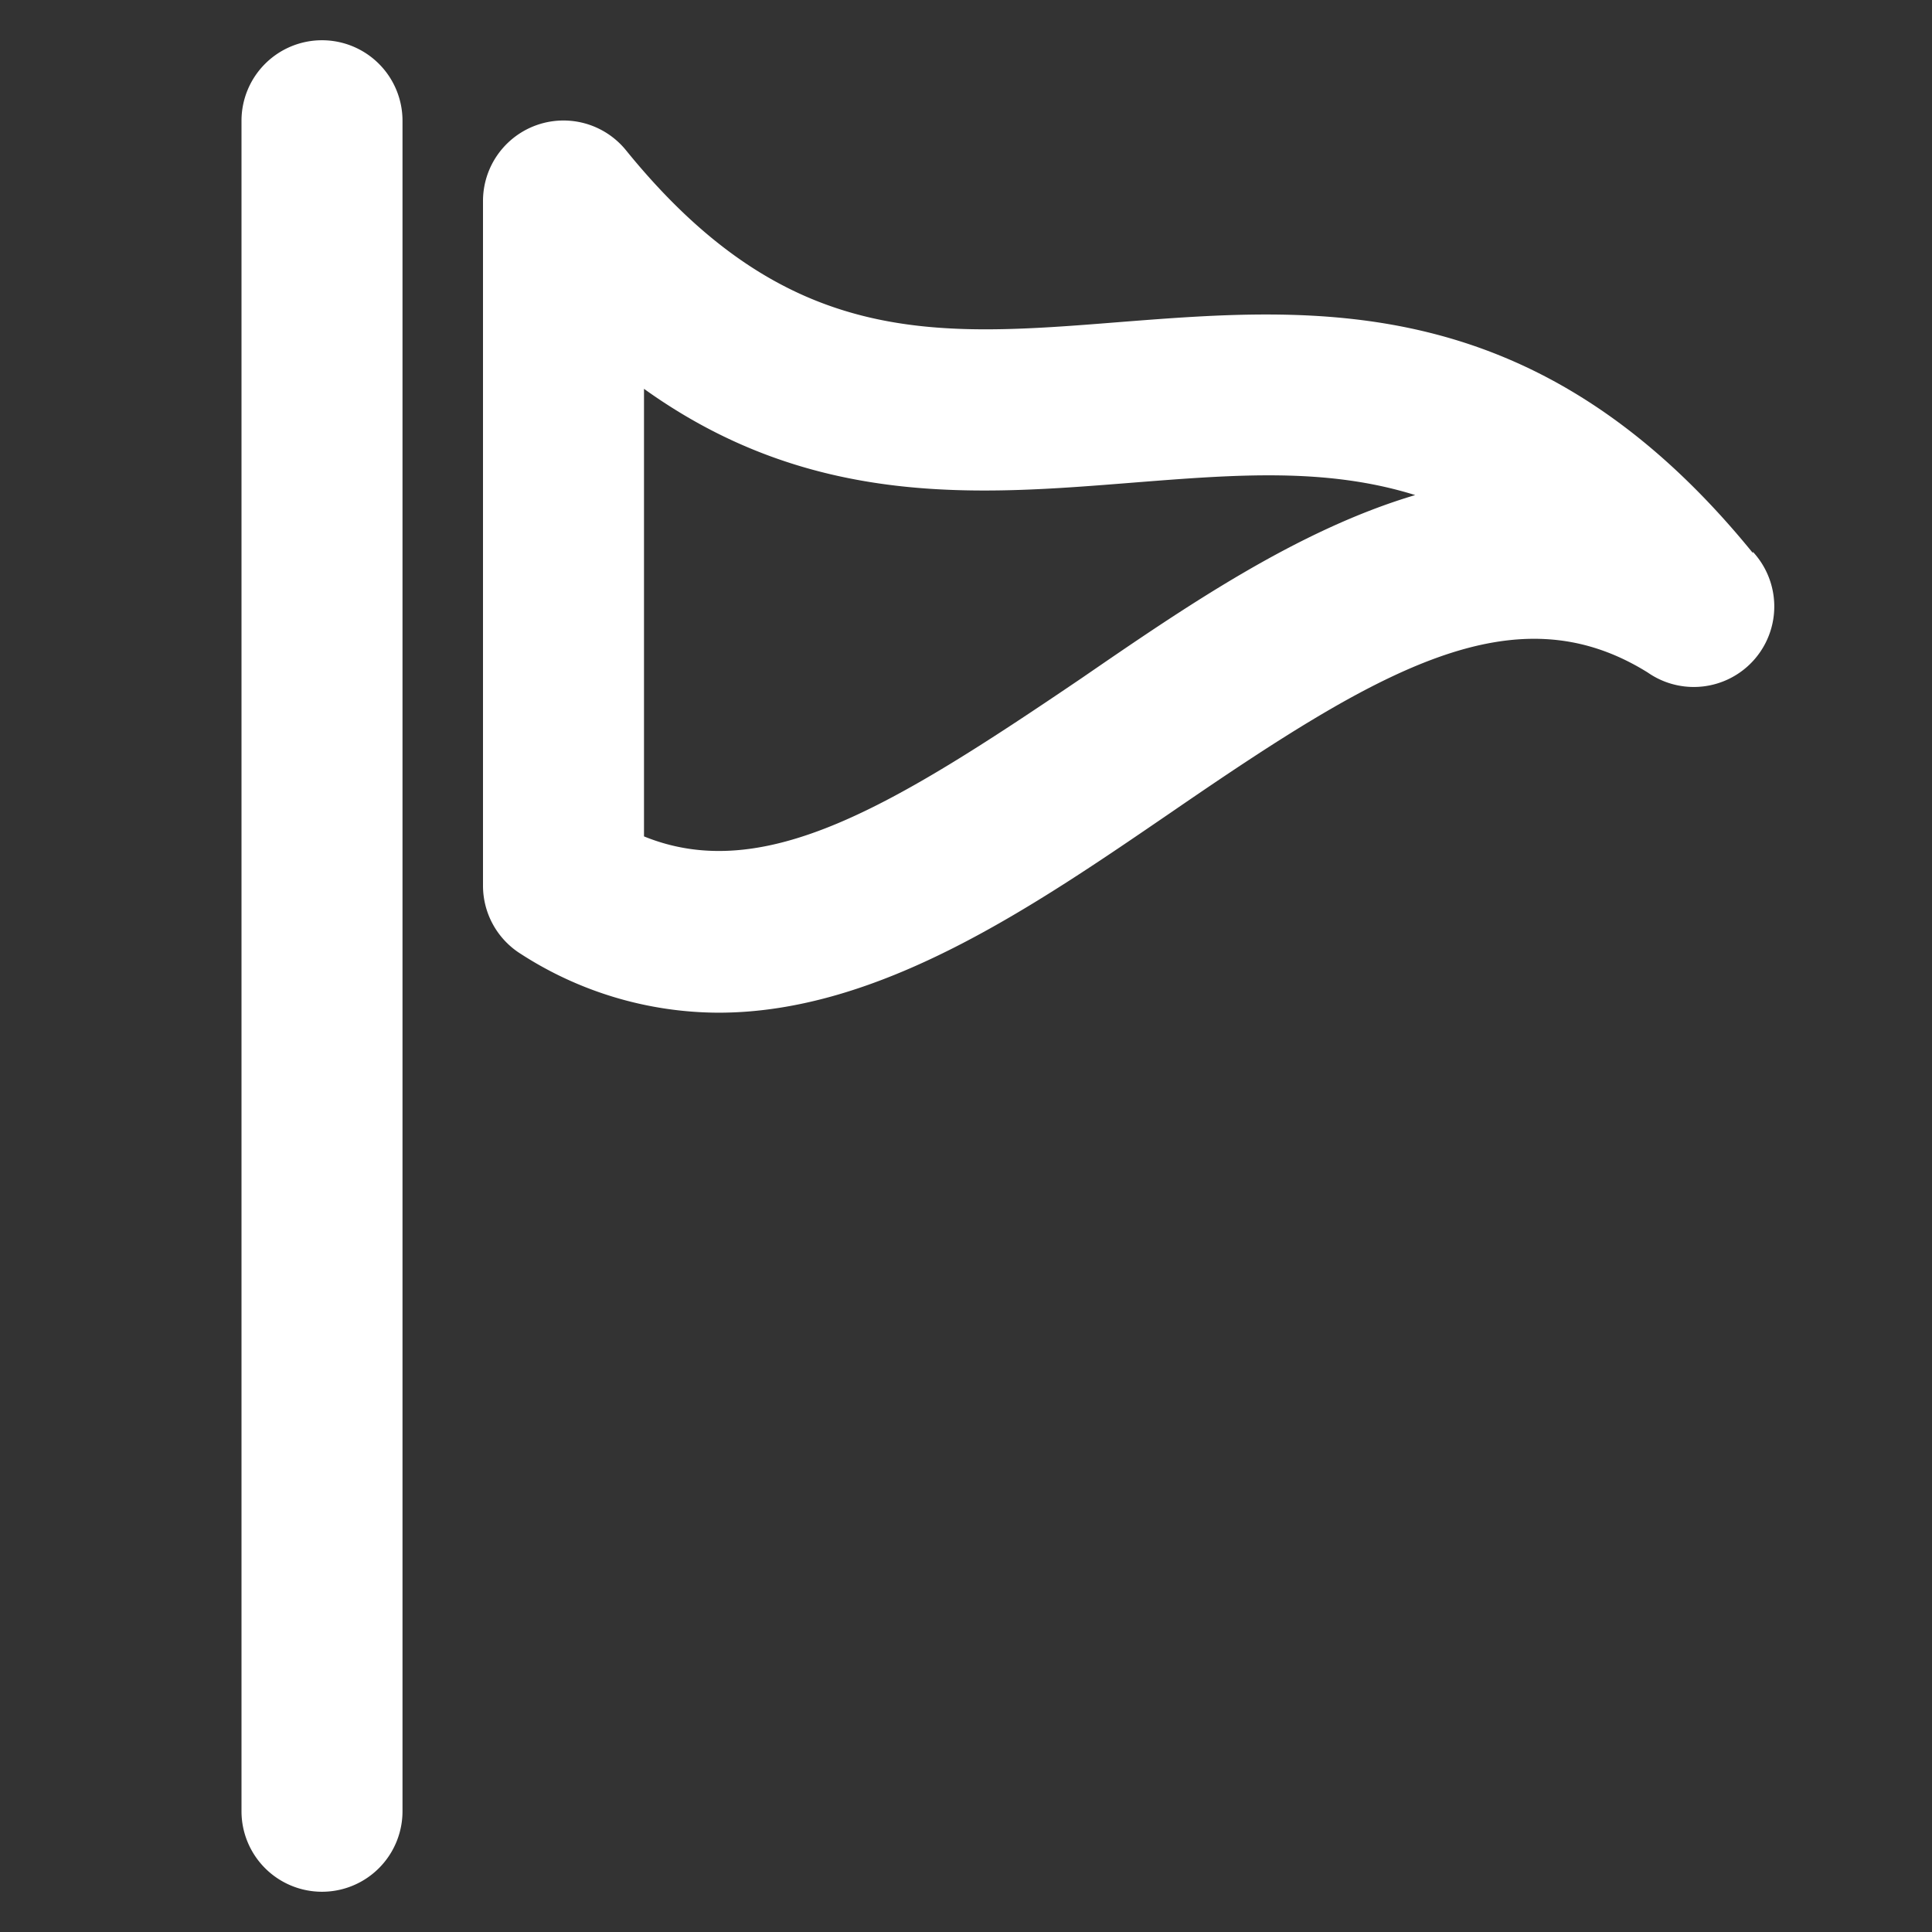 <svg data-name="Layer 1" viewBox="0 0 48 48" xmlns="http://www.w3.org/2000/svg"><rect x="0" y="0" width="48" height="48" fill="#333333" stroke="none"/><path d="M8,1A2,2,0,0,0,6,3V45a2,2,0,0,0,4,0V3A2,2,0,0,0,8,1Z" fill="#FFF"/><path d="M43.55,13.74C38.22,7.18,32.71,7.62,27.84,8c-4.63.37-8.29.66-12.29-4.27A2,2,0,0,0,12,5V22a2,2,0,0,0,.94,1.7,9.09,9.09,0,0,0,4.91,1.46c4,0,7.8-2.62,11.28-5,5.14-3.53,8.49-5.52,11.81-3.45a2,2,0,0,0,2.61-3ZM26.87,16.85C22.22,20,19,22,16,20.78V9.66c4.18,3,8.37,2.63,12.16,2.33,2.54-.2,4.79-.38,7,.31C32.23,13.17,29.46,15.07,26.87,16.85Z" fill="#FFF"/></svg>